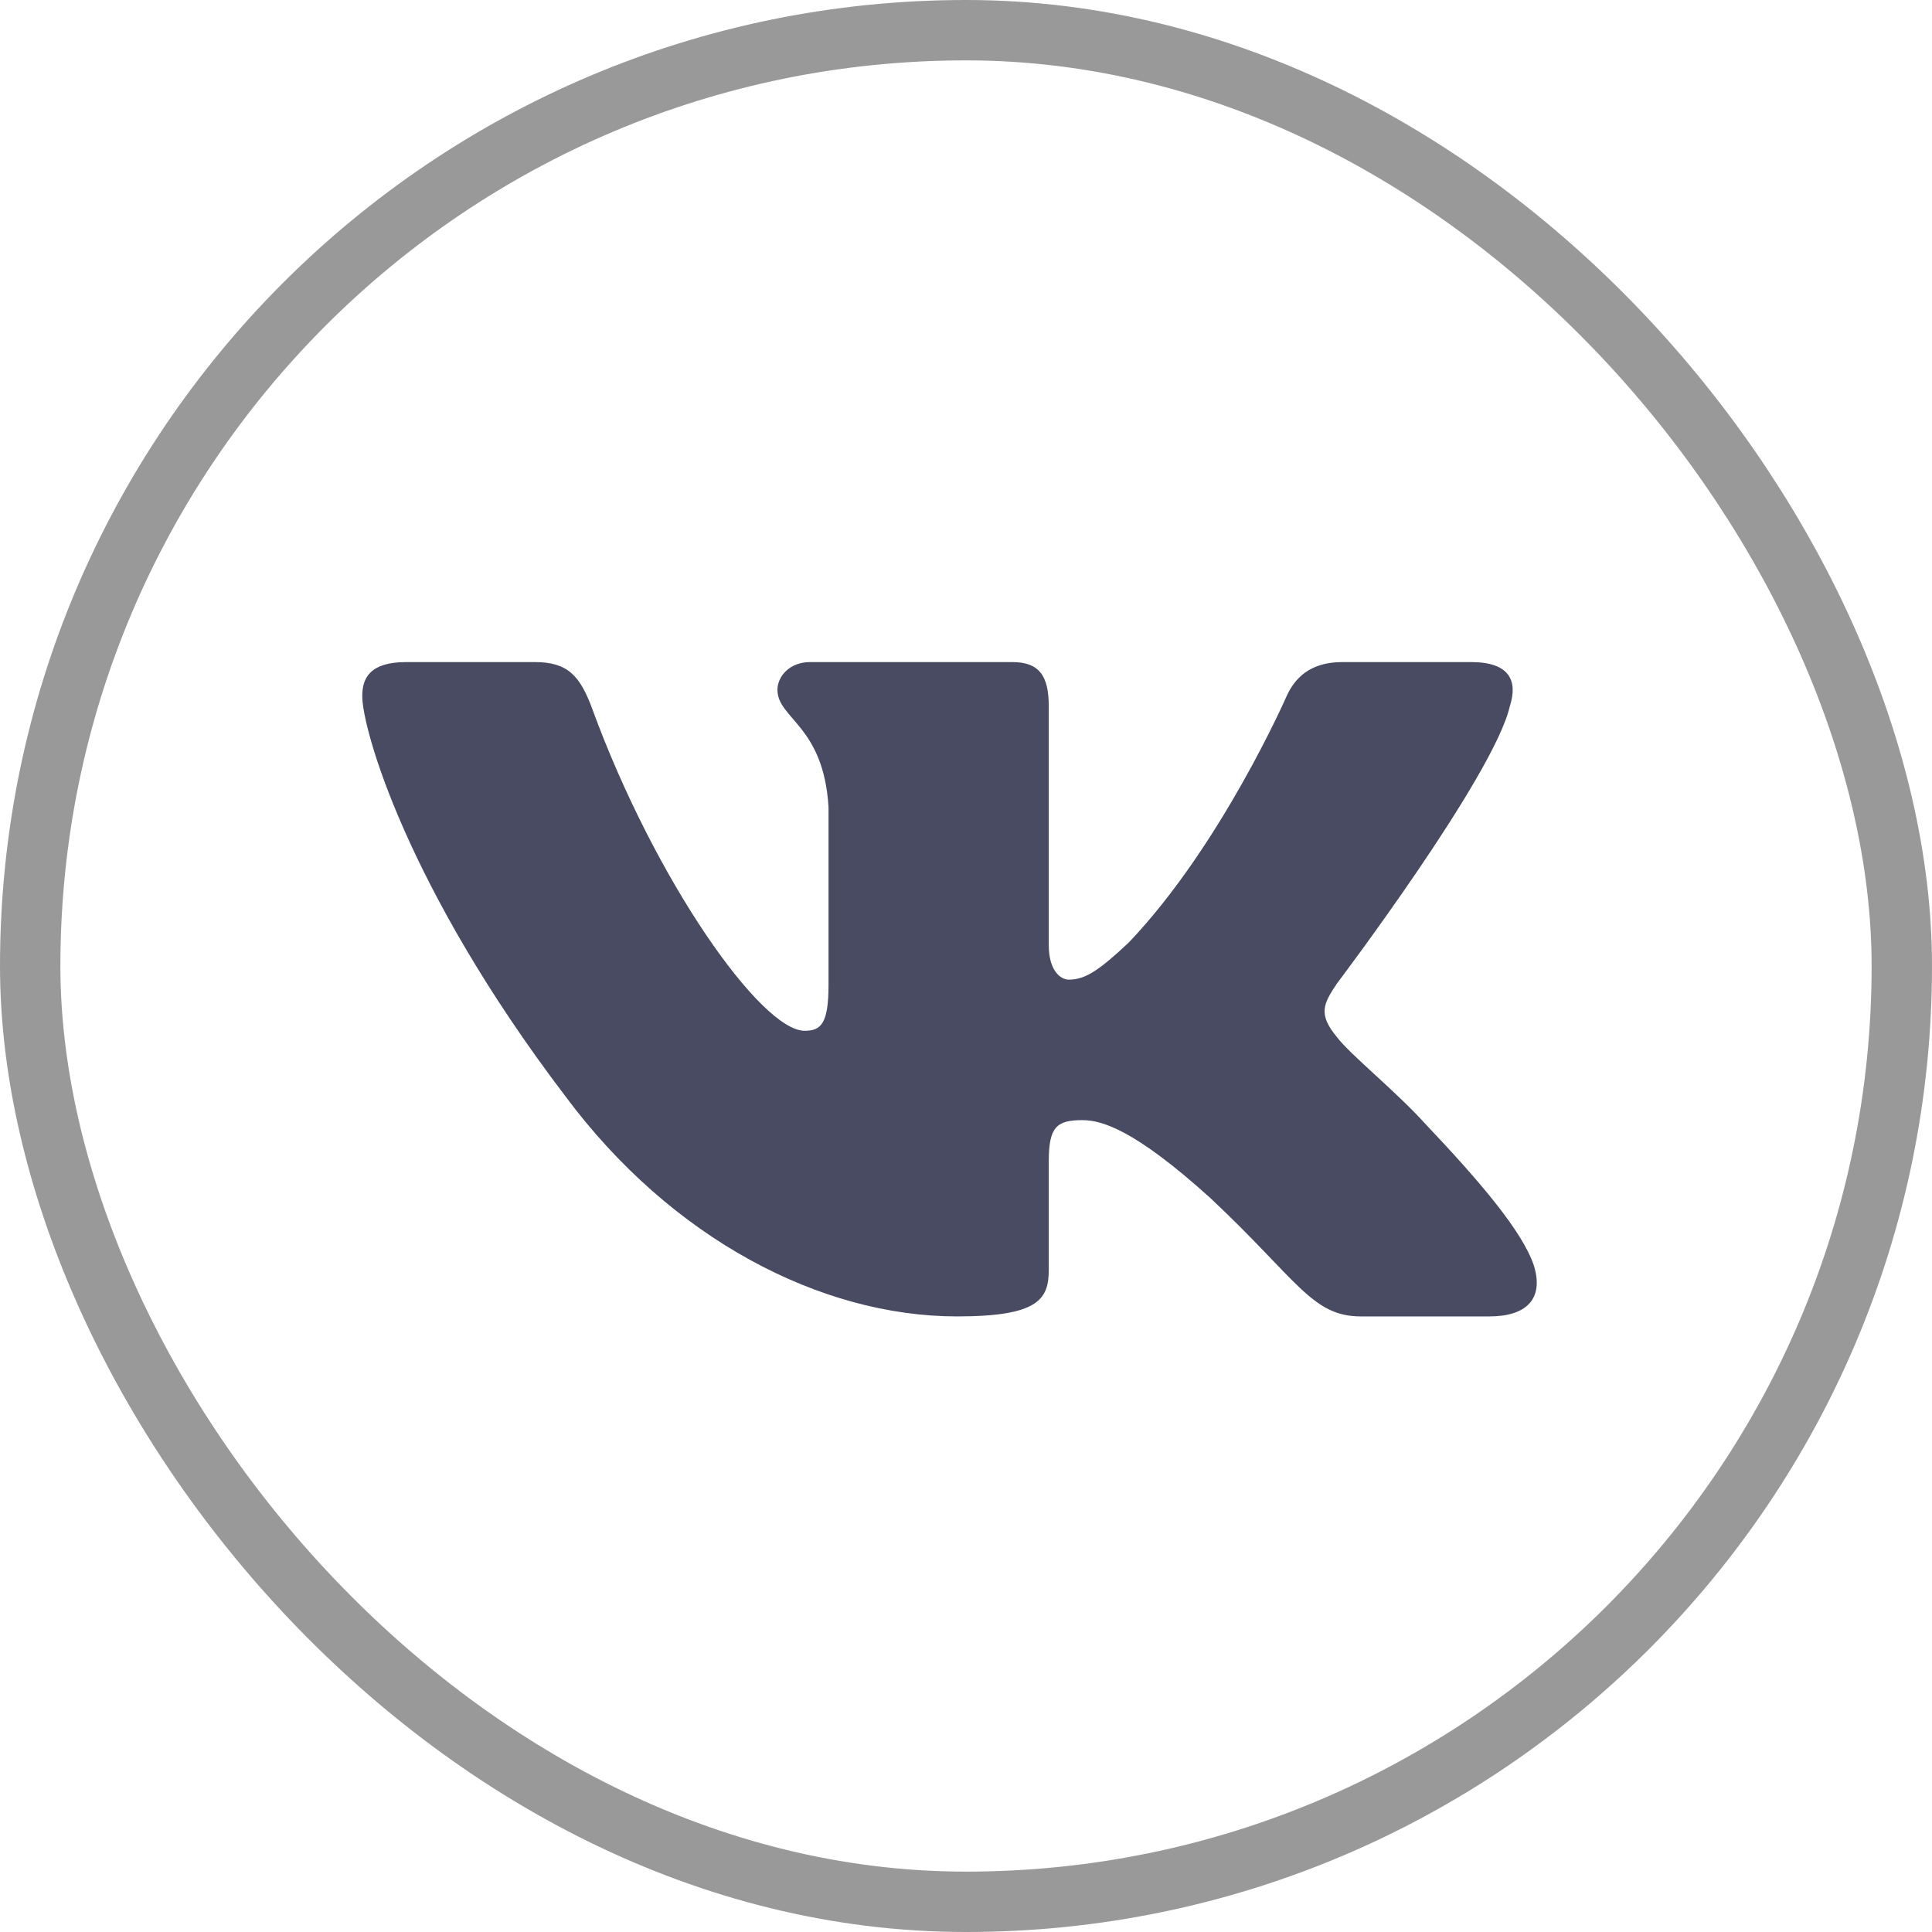<?xml version="1.0" encoding="UTF-8"?> <svg xmlns="http://www.w3.org/2000/svg" width="32" height="32" viewBox="0 0 32 32" fill="none"><rect x="0.5" y="0.5" width="31" height="31" rx="15.5" stroke="black" stroke-opacity="0.4"></rect><path fill-rule="evenodd" clip-rule="evenodd" d="M25.007 11.7C25.143 11.277 25.007 10.966 24.364 10.966H22.235C21.694 10.966 21.445 11.235 21.31 11.531C21.31 11.531 20.227 14.006 18.694 15.613C18.198 16.078 17.973 16.226 17.702 16.226C17.567 16.226 17.371 16.078 17.371 15.655V11.7C17.371 11.193 17.214 10.966 16.763 10.966H13.418C13.08 10.966 12.877 11.202 12.877 11.425C12.877 11.906 13.643 12.017 13.723 13.371V16.311C13.723 16.956 13.598 17.073 13.328 17.073C12.606 17.073 10.851 14.587 9.81 11.742C9.606 11.19 9.402 10.966 8.858 10.966H6.73C6.122 10.966 6 11.235 6 11.531C6 12.06 6.722 14.682 9.36 18.151C11.118 20.52 13.596 21.804 15.851 21.804C17.204 21.804 17.371 21.519 17.371 21.028V19.237C17.371 18.667 17.499 18.553 17.927 18.553C18.243 18.553 18.784 18.701 20.047 19.843C21.49 21.197 21.728 21.804 22.54 21.804H24.668C25.276 21.804 25.58 21.519 25.404 20.956C25.213 20.395 24.524 19.581 23.609 18.616C23.113 18.067 22.369 17.474 22.144 17.178C21.828 16.797 21.918 16.628 22.144 16.29C22.144 16.29 24.737 12.863 25.007 11.7Z" fill="#1B1F3B" fill-opacity="0.8"></path></svg> 